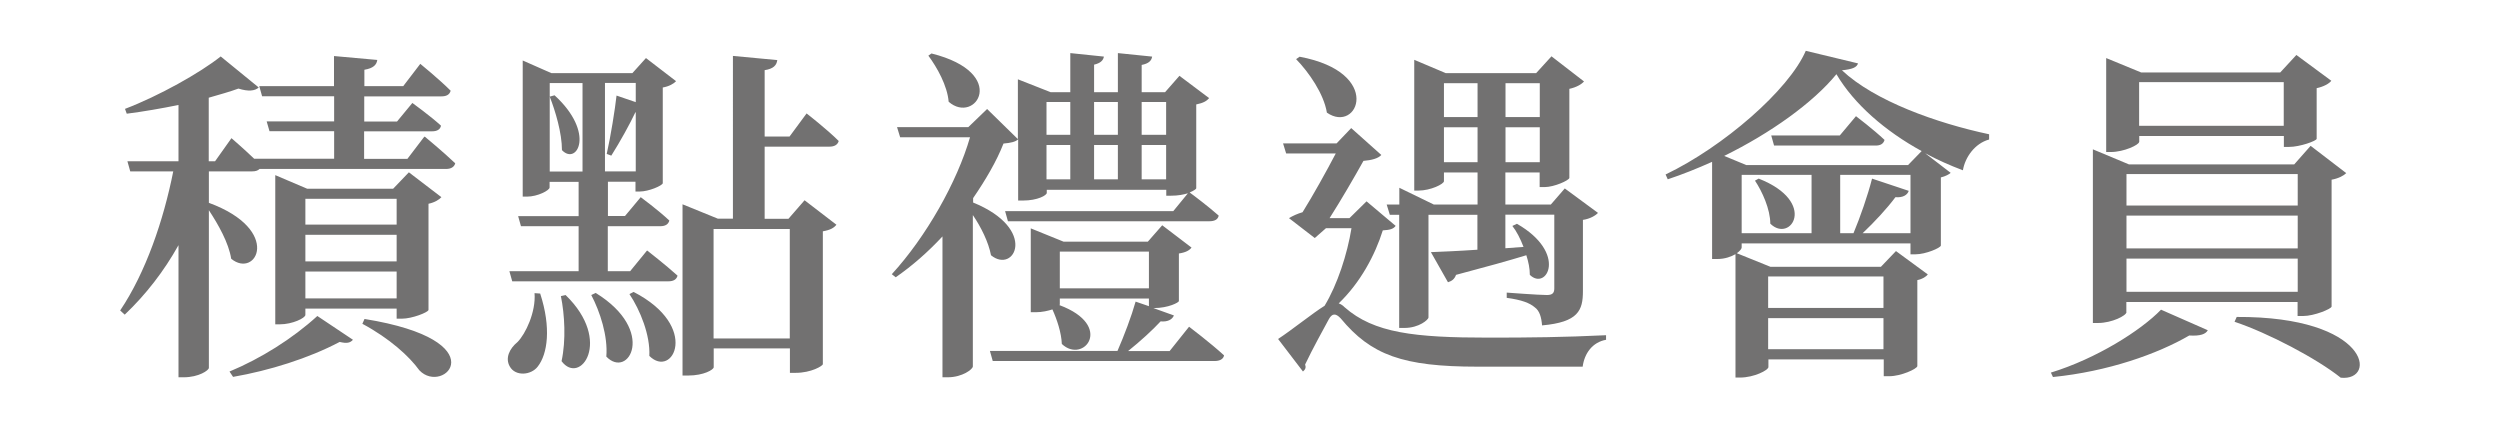 <?xml version="1.0" encoding="UTF-8"?><svg id="_圖層_1" xmlns="http://www.w3.org/2000/svg" viewBox="0 0 186 32"><defs><style>.cls-1{fill:#727171;}</style></defs><path class="cls-1" d="m31.61,10.17s1.38,1.14,2.26,1.98c-.08.29-.34.42-.68.42h-13.88c-.13.13-.31.18-.55.18h-3.22v2.34c5.51,2.03,3.51,5.69,1.66,4.16-.18-1.17-.96-2.55-1.66-3.61v11.73c0,.18-.75.7-1.87.7h-.39v-9.83c-1.07,1.92-2.42,3.67-4,5.17l-.34-.31c1.9-2.83,3.22-6.68,3.95-10.35h-3.2l-.21-.75h3.8v-4.19c-1.27.26-2.6.49-3.85.65l-.13-.36c2.52-.96,5.59-2.68,7.12-3.9l2.83,2.31c-.29.26-.78.31-1.51.08-.62.23-1.38.44-2.21.68v4.73h.47l1.22-1.72s.91.78,1.69,1.53h5.95v-2.05h-4.81l-.21-.73h5.02v-1.87h-5.36l-.21-.75h5.56v-2.24l3.22.29c-.05.36-.29.62-.96.73v1.22h2.89l1.27-1.66s1.4,1.14,2.26,2c-.08.29-.31.42-.68.42h-5.75v1.87h2.44l1.14-1.38s1.33.96,2.13,1.69c-.05.29-.31.42-.65.42h-5.07v2.05h3.22l1.25-1.64Zm-14.53,17.47c2.31-.96,4.68-2.44,6.53-4.13l2.65,1.77c-.21.23-.44.29-.99.16-2.31,1.22-5.23,2.13-7.93,2.6l-.26-.39Zm12.43-3.93v-.75h-6.79v.47c0,.23-.96.7-1.9.7h-.34v-11.1l2.37,1.01h6.4l1.17-1.22,2.42,1.85c-.16.18-.49.39-.96.49v7.9c-.03.18-1.22.65-1.98.65h-.39Zm-6.79-8.92v1.92h6.79v-1.92h-6.79Zm6.79,2.68h-6.79v1.98h6.79v-1.98Zm0,4.73v-2h-6.79v2h6.79Zm-2.39,1.53c9.96,1.61,5.88,5.72,4.08,3.82-.75-1.04-2.21-2.37-4.24-3.46l.16-.36Z"/><path class="cls-1" d="m40.19,21.84c.83,2.55.55,4.5-.18,5.43-.49.65-1.66.75-2.08,0-.36-.62-.03-1.33.57-1.82.6-.6,1.38-2.24,1.27-3.64l.42.03Zm7.96-3.2s1.38,1.07,2.26,1.87c-.08.29-.31.42-.68.42h-11.62l-.21-.75h5.15v-3.35h-4.29l-.21-.75h4.5v-2.55h-2.16v.42c0,.21-.88.68-1.69.68h-.31V4.5l2.13.94h6.03l1.01-1.12,2.24,1.72c-.16.18-.52.39-.99.47v7.12c-.03.18-1.04.62-1.72.62h-.31v-.73h-2.05v2.55h1.27l1.17-1.4s1.3.96,2.13,1.74c-.08.29-.31.42-.68.42h-3.9v3.35h1.66l1.25-1.53Zm-4.81-5.88v-6.58h-2.44v6.58h2.44Zm-2.08-5.67c3.07,2.81,1.66,5.25.55,4.08,0-1.27-.49-2.91-.91-3.98l.36-.1Zm.83,14.87c3.51,3.41,1.07,6.76-.31,4.91.34-1.56.23-3.48-.05-4.84l.36-.08Zm2.24-.16c4.55,2.81,2.42,6.45.78,4.73.13-1.51-.47-3.35-1.12-4.58l.34-.16Zm.68-15.63v6.58h2.29v-4.39h-.03c-.39.83-1.12,2.16-1.79,3.22l-.34-.13c.29-1.27.62-3.33.73-4.34l1.43.49v-1.43h-2.29Zm2.13,15.55c4.99,2.57,2.91,6.5,1.17,4.76.08-1.53-.68-3.41-1.48-4.6l.31-.16Zm9.75-10.82v5.38h1.77l1.2-1.38,2.37,1.82c-.18.23-.44.39-1.01.49v9.88c0,.13-.86.65-2.03.65h-.42v-1.82h-5.67v1.4c0,.18-.73.62-1.9.62h-.42v-12.74l2.63,1.07h1.12V4.16l3.3.31c-.05.39-.29.65-.94.75v4.94h1.85l1.27-1.72s1.51,1.17,2.39,2.05c-.08.29-.34.42-.68.42h-4.84Zm-3.8,6.14v8.14h5.67v-8.14h-5.67Z"/><path class="cls-1" d="m72.38,15.06c4.89,1.98,3.09,5.36,1.35,3.93-.18-.96-.73-2.08-1.35-2.99v11.26c0,.21-.78.81-1.87.81h-.39v-10.48c-1.09,1.17-2.24,2.18-3.48,3.04l-.29-.23c2.55-2.78,4.86-6.86,5.82-10.19h-5.2l-.23-.75h5.3l1.4-1.35,2.29,2.24v-4.45l2.44.96h1.46v-2.91l2.5.26c-.05.29-.26.49-.73.6v2.05h1.77v-2.91l2.55.26c-.05.31-.26.52-.78.62v2.03h1.74l1.07-1.22,2.21,1.66c-.18.21-.42.36-.96.47v6.24c0,.05-.18.18-.49.31.29.21,1.43,1.07,2.16,1.72-.05.29-.31.42-.68.42h-15l-.21-.75h12.51l1.09-1.33c-.34.1-.73.18-1.25.18h-.36v-.44h-8.89v.23c0,.18-.68.57-1.77.57h-.36v-4.55c-.21.18-.52.26-1.09.31-.52,1.33-1.33,2.7-2.26,4.06v.34Zm-3.07-11.08c5.82,1.46,3.25,5.33,1.27,3.59-.1-1.2-.86-2.55-1.51-3.43l.23-.16Zm19.16,20.33s1.61,1.22,2.6,2.13c-.05.29-.34.42-.7.42h-16.51l-.21-.75h9.49c.49-1.12,1.04-2.57,1.35-3.67l.99.34v-.57h-6.63v.44s0,.03-.03.05c4.11,1.53,1.79,4.42.18,2.89-.03-.83-.36-1.82-.7-2.57-.31.1-.75.21-1.25.21h-.36v-6.24l2.44.99h6.27l1.07-1.22,2.18,1.66c-.16.21-.42.36-.94.44v3.54c0,.1-.78.52-1.85.52h-.05l1.53.55c-.13.31-.47.49-.99.44-.6.65-1.51,1.48-2.42,2.21h3.09l1.43-1.79Zm-10.61-16.72v2.44h1.77v-2.44h-1.77Zm1.77,3.2h-1.77v2.55h1.77v-2.55Zm5.85,10.66v-2.73h-6.63v2.73h6.63Zm-4.08-13.86v2.44h1.77v-2.44h-1.77Zm0,5.75h1.77v-2.55h-1.77v2.55Zm3.54-5.75v2.44h1.82v-2.44h-1.82Zm1.82,5.75v-2.55h-1.82v2.55h1.82Z"/><path class="cls-1" d="m103.84,16.8c-.16.23-.42.31-.96.34-.57,1.82-1.66,3.88-3.28,5.43.13.05.29.13.44.29,2.18,1.92,5.2,2.26,10.71,2.26,3.07,0,5.62-.03,8.74-.18v.34c-1.01.18-1.61,1.01-1.74,2h-7.83c-5.54,0-7.91-.86-10.17-3.59-.39-.42-.65-.36-.88.05-.42.78-1.2,2.18-1.77,3.38.08.21.03.36-.16.52l-1.85-2.42c1.04-.68,2.57-1.92,3.46-2.47.96-1.59,1.69-3.85,2-5.77h-1.9l-.83.73-1.92-1.48c.26-.16.65-.34,1.01-.44.78-1.25,1.79-3.07,2.47-4.37h-3.69l-.23-.75h3.98l1.09-1.14,2.24,2c-.23.26-.73.39-1.33.44-.65,1.17-1.69,2.96-2.52,4.26h1.48l1.27-1.25,2.16,1.82Zm-7.15-12.58c6.27,1.17,4.34,5.77,2.03,4.16-.23-1.4-1.33-2.99-2.29-3.98l.26-.18Zm6.71,11.75l-.23-.75h.94v-1.25l2.57,1.25h3.25v-2.39h-2.5v.65c0,.21-.99.7-1.9.7h-.31V4.45l2.34.99h6.73l1.14-1.25,2.42,1.87c-.18.21-.57.44-1.09.55v6.63c-.03.18-1.12.68-1.85.68h-.36v-1.09h-2.55v2.39h3.38l1.04-1.2,2.47,1.82c-.16.18-.57.44-1.12.52v5.3c0,1.43-.34,2.31-3.04,2.55-.05-.6-.18-1.09-.55-1.35-.36-.31-.96-.55-2.08-.7v-.39s2.39.18,2.99.18c.42,0,.55-.16.55-.49v-5.49h-3.64v2.5l1.35-.1c-.23-.6-.52-1.17-.83-1.56l.34-.16c3.8,2.18,2.21,5.02.96,3.8,0-.47-.1-.96-.26-1.46-1.27.39-2.96.86-5.23,1.46-.13.36-.36.47-.6.55l-1.27-2.24c.75-.03,2-.08,3.46-.18v-2.6h-3.64v7.64c0,.16-.7.78-1.79.78h-.39v-8.42h-.7Zm4.03-9.78v2.52h2.5v-2.52h-2.5Zm2.5,5.88v-2.6h-2.5v2.6h2.5Zm2.08-5.88v2.52h2.55v-2.52h-2.55Zm2.55,5.88v-2.6h-2.55v2.6h2.55Z"/><path class="cls-1" d="m138.24,4.71c-.1.31-.42.44-1.2.52,2.44,2.29,7.05,3.93,10.95,4.76v.39c-1.07.29-1.79,1.33-1.95,2.29-.96-.36-1.9-.78-2.81-1.27l1.9,1.46c-.1.1-.39.26-.73.34v5.07c-.03.18-1.14.65-1.87.65h-.39v-.81h-12.56v.31c0,.08-.13.26-.36.42l2.5,1.01h8.22l1.12-1.17,2.37,1.74c-.13.16-.39.34-.78.42v6.4c-.03.21-1.22.75-2.08.75h-.42v-1.25h-8.58v.57c0,.23-1.07.78-2.11.78h-.34v-9.18c-.31.18-.78.36-1.35.36h-.39v-7.23c-1.09.49-2.21.94-3.3,1.3l-.16-.36c4.29-2.05,9.18-6.29,10.43-9.2l3.9.94Zm4.73,6.53c-2.7-1.48-5.02-3.48-6.34-5.72-1.74,2.13-4.91,4.39-8.35,6.08l1.64.68h12.04l1.01-1.04Zm-13.39,6.11h5.2v-4.34h-5.2v4.34Zm1.27-4.06c4.42,1.74,2.37,4.84.86,3.35,0-1.07-.6-2.39-1.14-3.2l.29-.16Zm.7,7.28v2.34h8.58v-2.34h-8.58Zm8.58,5.41v-2.31h-8.58v2.31h8.58Zm-2.05-17.34s1.33,1.01,2.13,1.77c-.08.29-.31.42-.65.42h-7.57l-.21-.75h5.1l1.2-1.43Zm4.06,8.71v-4.34h-5.23v4.34h.99c.49-1.17,1.07-2.83,1.38-4.06l2.73.91c-.1.31-.44.52-.99.47-.6.81-1.53,1.82-2.44,2.68h3.56Z"/><path class="cls-1" d="m152.59,27.72c3.38-1.04,6.68-3.12,8.19-4.68l3.48,1.53c-.16.29-.55.44-1.38.39-2.37,1.38-6.06,2.68-10.14,3.09l-.16-.34Zm5.62-4.5c0,.26-1.09.81-2.11.81h-.39v-12.92l2.68,1.12h12.3l1.22-1.38,2.65,2.03c-.18.18-.55.39-1.09.49v9.44c-.03.18-1.3.7-2.11.7h-.42v-1.04h-12.74v.75Zm.94-12.66c0,.21-1.12.75-2.11.75h-.34v-6.99l2.6,1.07h10.35l1.2-1.3,2.6,1.92c-.16.21-.57.44-1.09.55v3.77c-.03.16-1.25.6-2.05.6h-.39v-.81h-10.76v.44Zm-.94,2.39v2.34h12.74v-2.34h-12.74Zm12.74,3.09h-12.74v2.44h12.74v-2.44Zm0,5.67v-2.47h-12.74v2.47h12.74Zm-11.8-15.6v3.25h10.76v-3.25h-10.76Zm7.25,17.47c9.91-.05,10.5,4.81,7.75,4.52-1.79-1.43-5.41-3.33-7.9-4.16l.16-.36Z"/></svg>